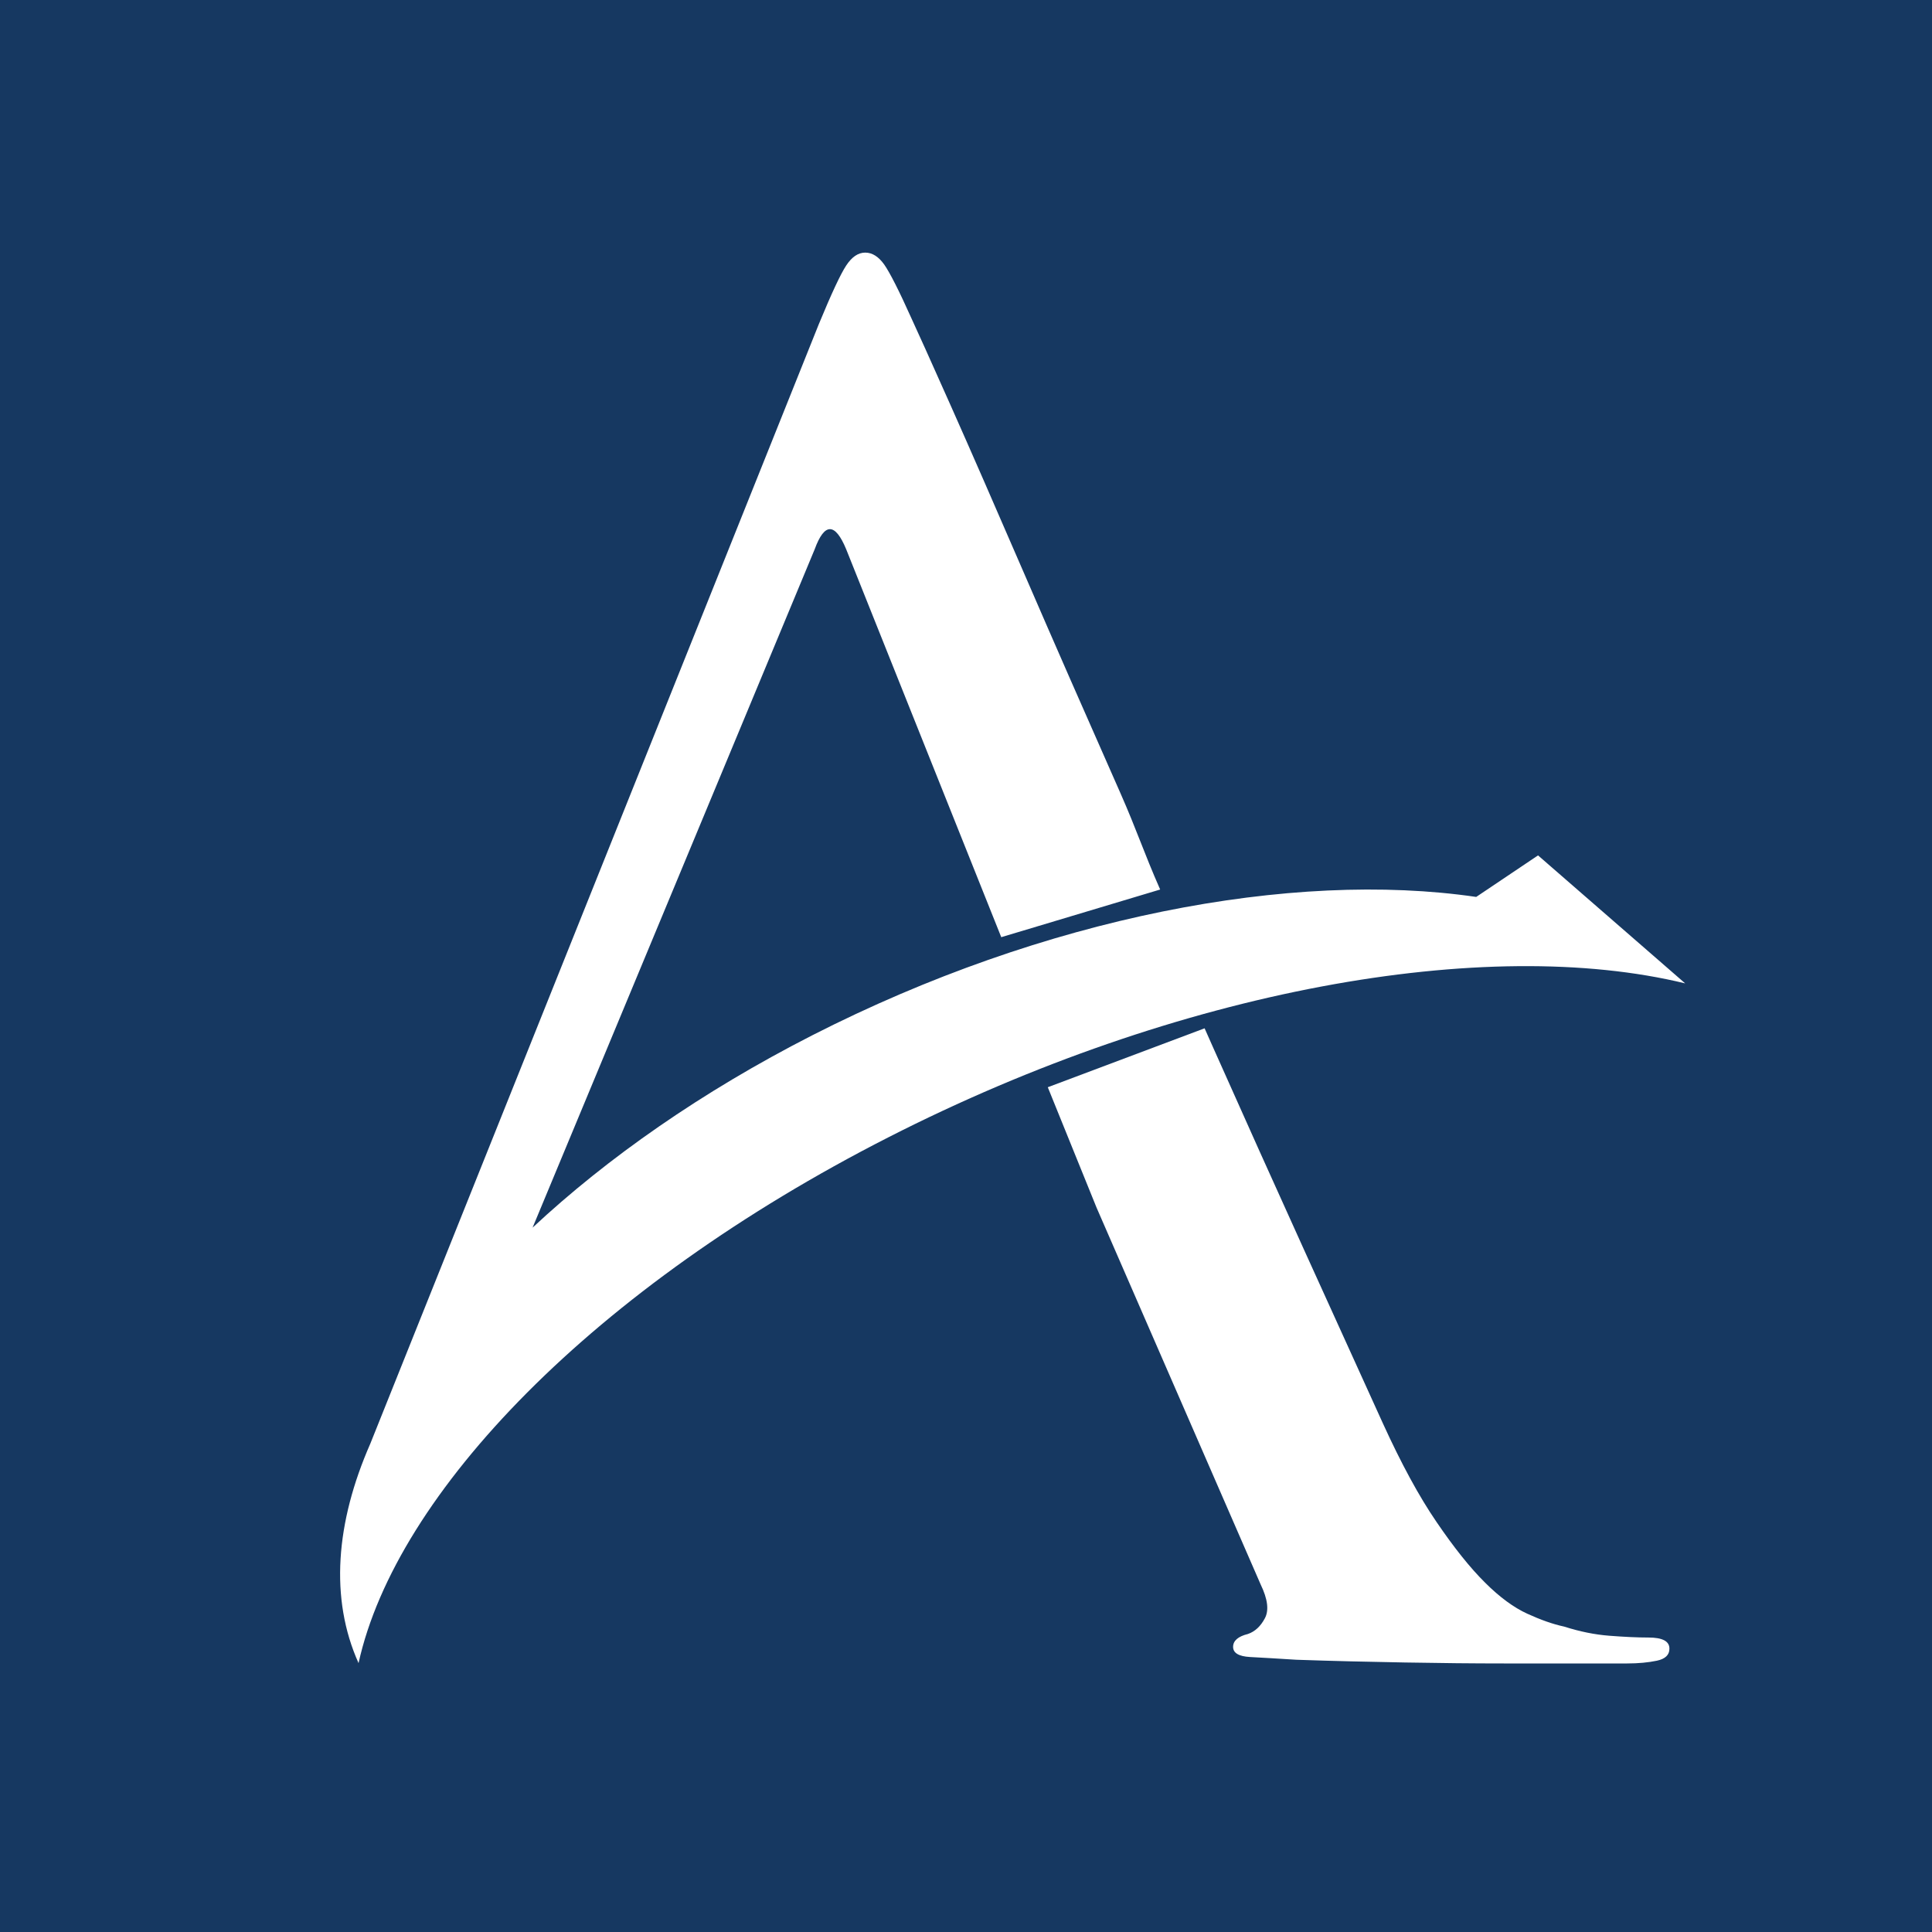 <?xml version="1.0" encoding="utf-8"?>
<!-- Generator: Adobe Illustrator 27.5.0, SVG Export Plug-In . SVG Version: 6.00 Build 0)  -->
<svg version="1.0" id="Layer_1" xmlns="http://www.w3.org/2000/svg" xmlns:xlink="http://www.w3.org/1999/xlink" x="0px" y="0px"
	 viewBox="0 0 1200 1200" style="enable-background:new 0 0 1200 1200;" xml:space="preserve">
<style type="text/css">
	.st0{fill:#163861;}
	.st1{fill:#FFFFFF;}
</style>
<rect class="st0" width="1200" height="1200"/>
<g>
	<path class="st1" d="M1023.9,1017.1c-7,0-15.1-0.4-24.2-1.1c-9.2-0.7-18.5-2.6-28.2-5.7c-7-1.5-14.6-4.2-22.9-8
		c-8.3-3.8-17.1-10.2-26.2-19.3c-9.2-9.1-19.2-21.6-30.1-37.6c-10.9-15.9-22-36.4-33.4-61.4c-13.1-28.8-29.5-64.9-49.1-108.1
		s-35-77.5-56.5-125.7c-5.1-11.4,0,0-5.1-11.5l-97.4,36.6l30.3,74.8h0L783,984.1c4.4,9.1,5.3,16.1,2.6,21.1
		c-2.6,4.9-6.1,8.2-10.5,9.7c-6.1,1.5-9.2,4.2-9.2,8c0,3.8,3.5,5.9,10.5,6.3c7,0.4,16.5,0.9,28.8,1.7c22.7,0.8,45.2,1.3,67.4,1.7
		c22.3,0.4,42.8,0.6,61.5,0.6c18.8,0,34.9,0,48.5,0c13.5,0,22.9,0,28.1,0c7,0,13.1-0.6,18.4-1.7c5.2-1.1,7.8-3.6,7.8-7.4
		C1037,1019.4,1032.6,1017.1,1023.9,1017.1z"/>
	<path class="st1" d="M1046.7,610.8l-91.4-79.5l-38.4,25.8c-114.2-16.7-267.8,12.2-412.5,86c-68.5,35-127.1,76-173.6,119.4
		l175.2-421.3c6.1-16.7,12.7-16.7,19.6,0l96.3,240.9l98.7-29.6c-10.3-23.4-14.3-36.3-24.7-59.9c-21.8-49.3-41.7-94.6-59.6-136
		c-17.9-41.3-33.1-76.2-45.8-104.7c-12.7-28.5-20.8-46.5-24.3-54c-7.8-17.4-13.5-28.6-17-33.6c-3.5-4.9-7.4-7.4-11.8-7.4
		c-4.4,0-8.3,2.7-11.8,8c-3.5,5.3-9.2,17.5-17,36.4L230,896.7c-21.5,49-25.3,96.2-7.3,136.3C246,927.2,369,799.6,551.6,706.5
		C732.7,614.1,923.3,580.8,1046.7,610.8z"/>
</g>
</svg>

